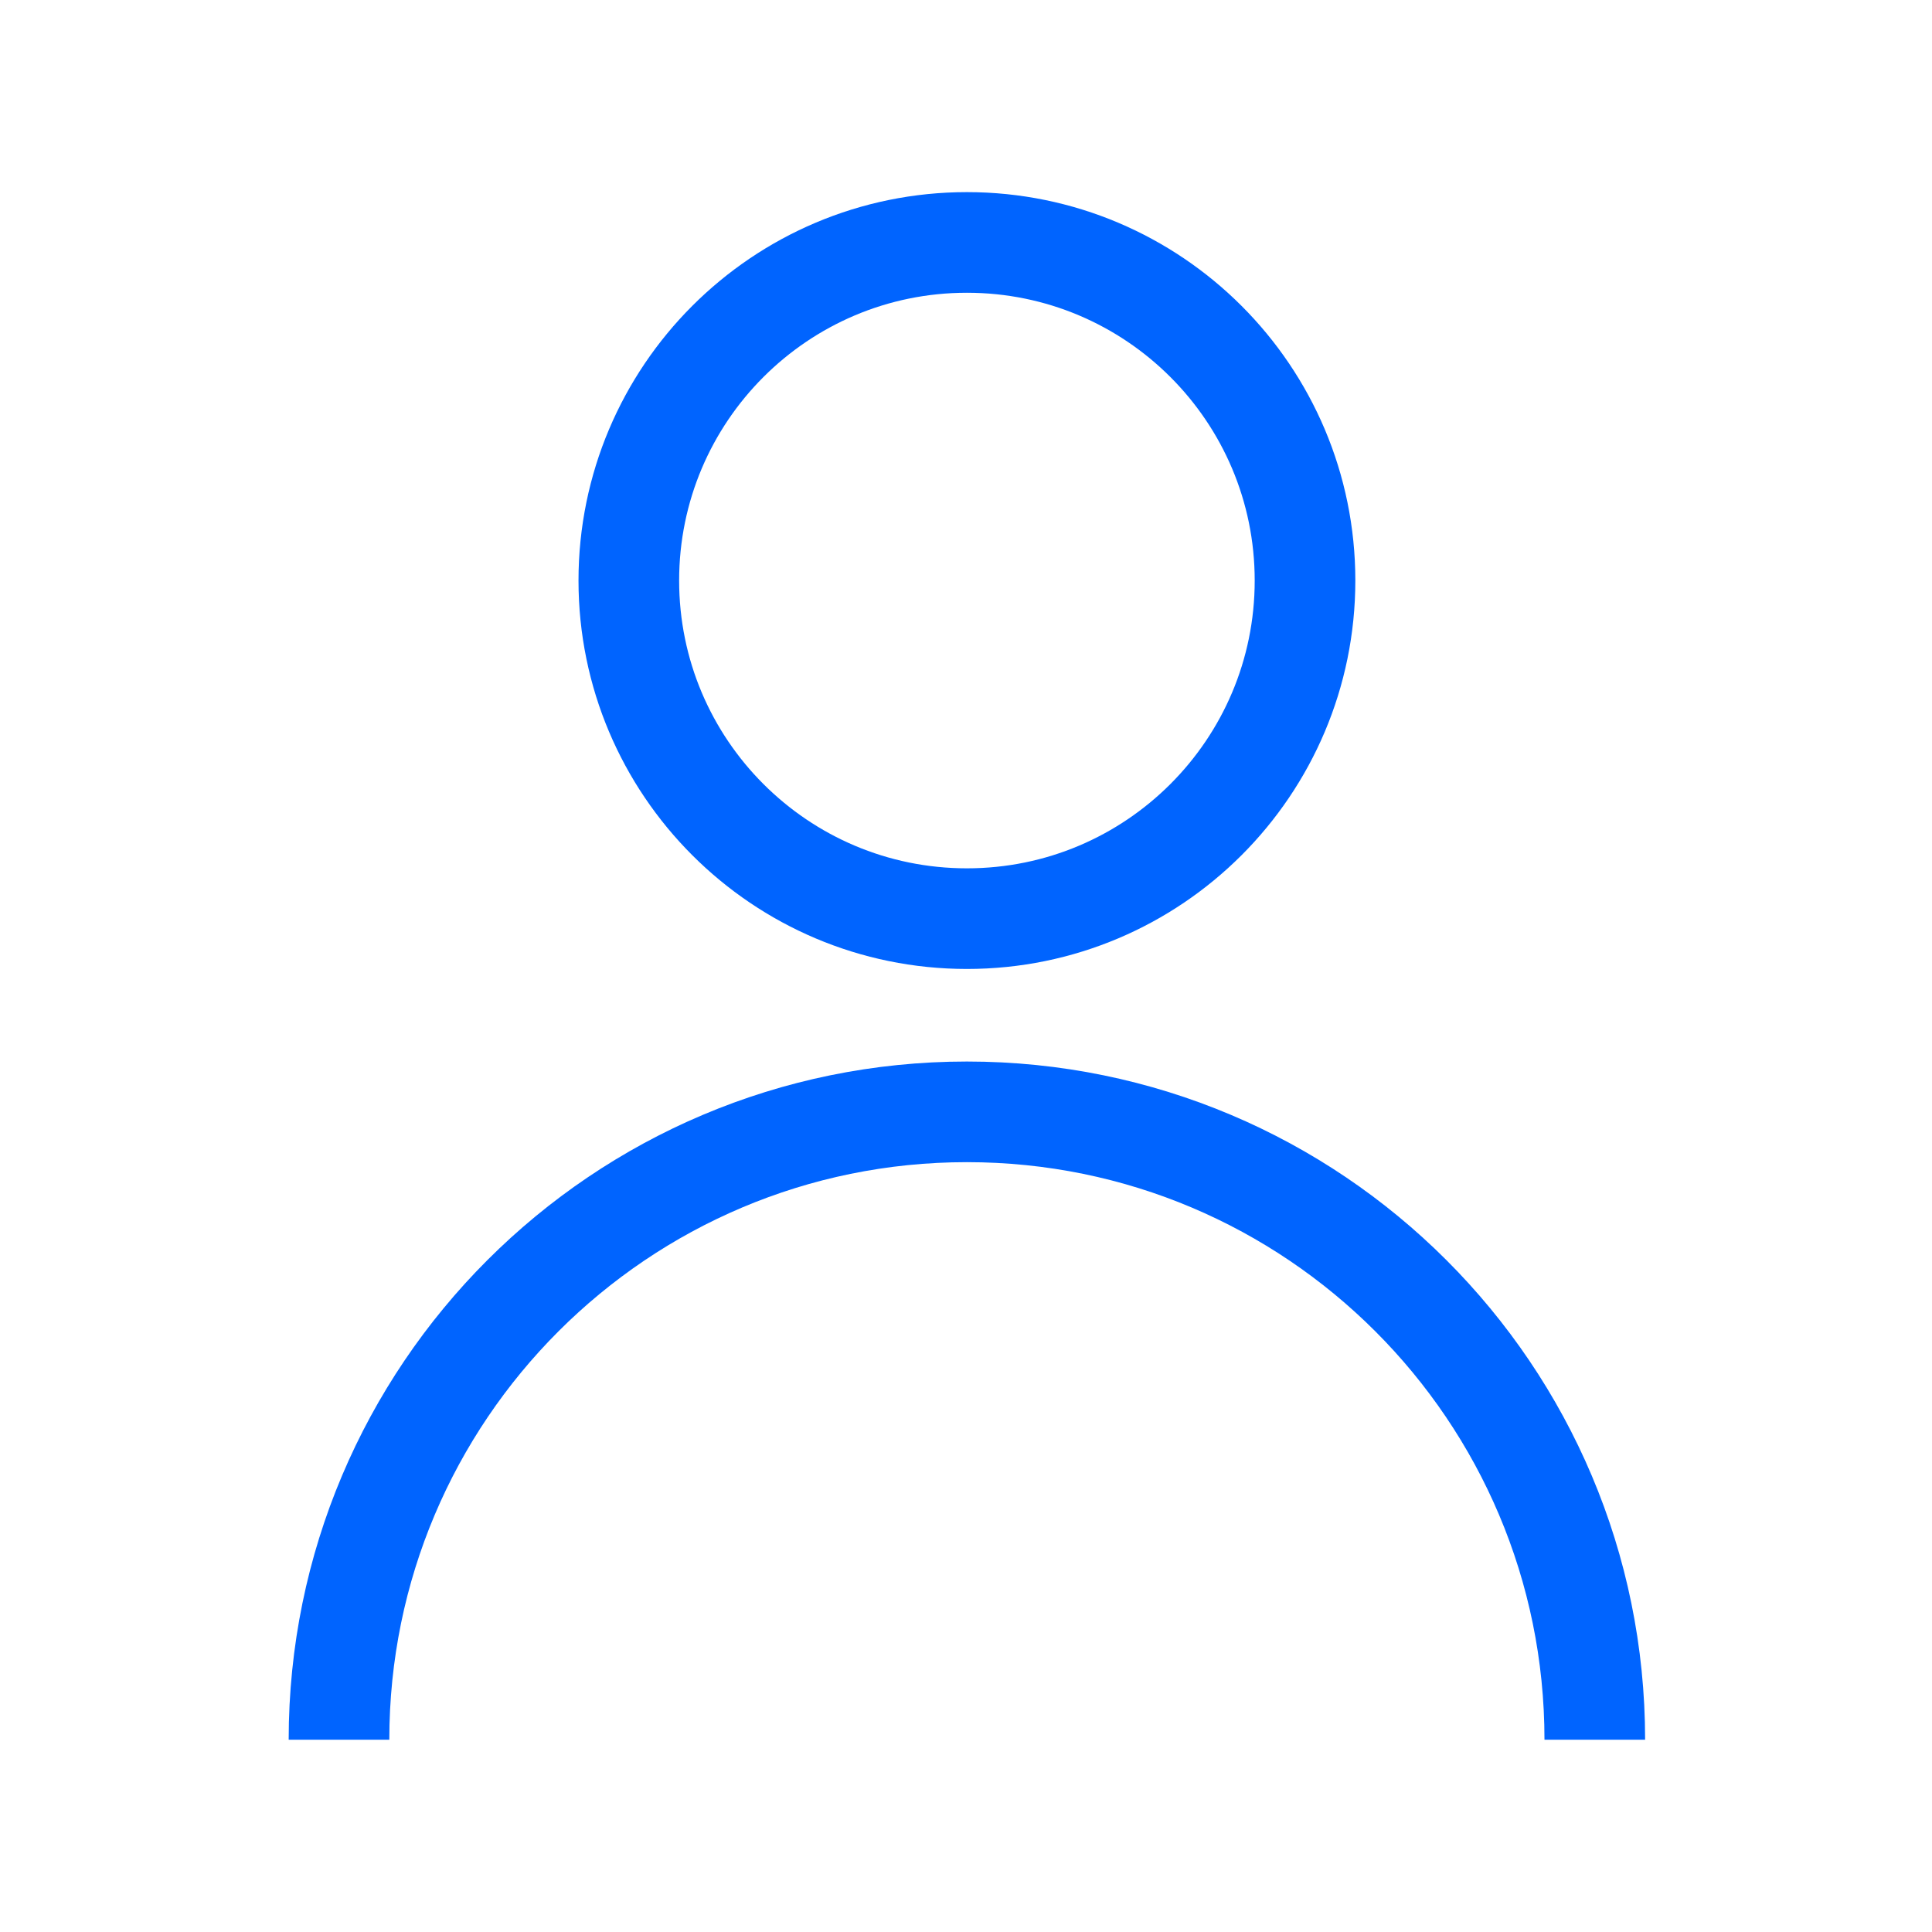 <svg width="80" height="80" viewBox="0 0 80 80" fill="none" xmlns="http://www.w3.org/2000/svg">
<path d="M40.038 38.039C47.77 38.039 54.038 31.771 54.038 24.039C54.038 16.307 47.77 10.039 40.038 10.039C32.306 10.039 26.038 16.307 26.038 24.039C26.038 31.771 32.306 38.039 40.038 38.039Z" stroke="#0064FF" stroke-width="4.167" stroke-miterlimit="10"/>
<path d="M14.037 72.039C14.037 57.679 25.677 46.039 40.037 46.039C54.397 46.039 66.037 57.679 66.037 72.039" stroke="#0064FF" stroke-width="4.167" stroke-miterlimit="10"/>
</svg>

